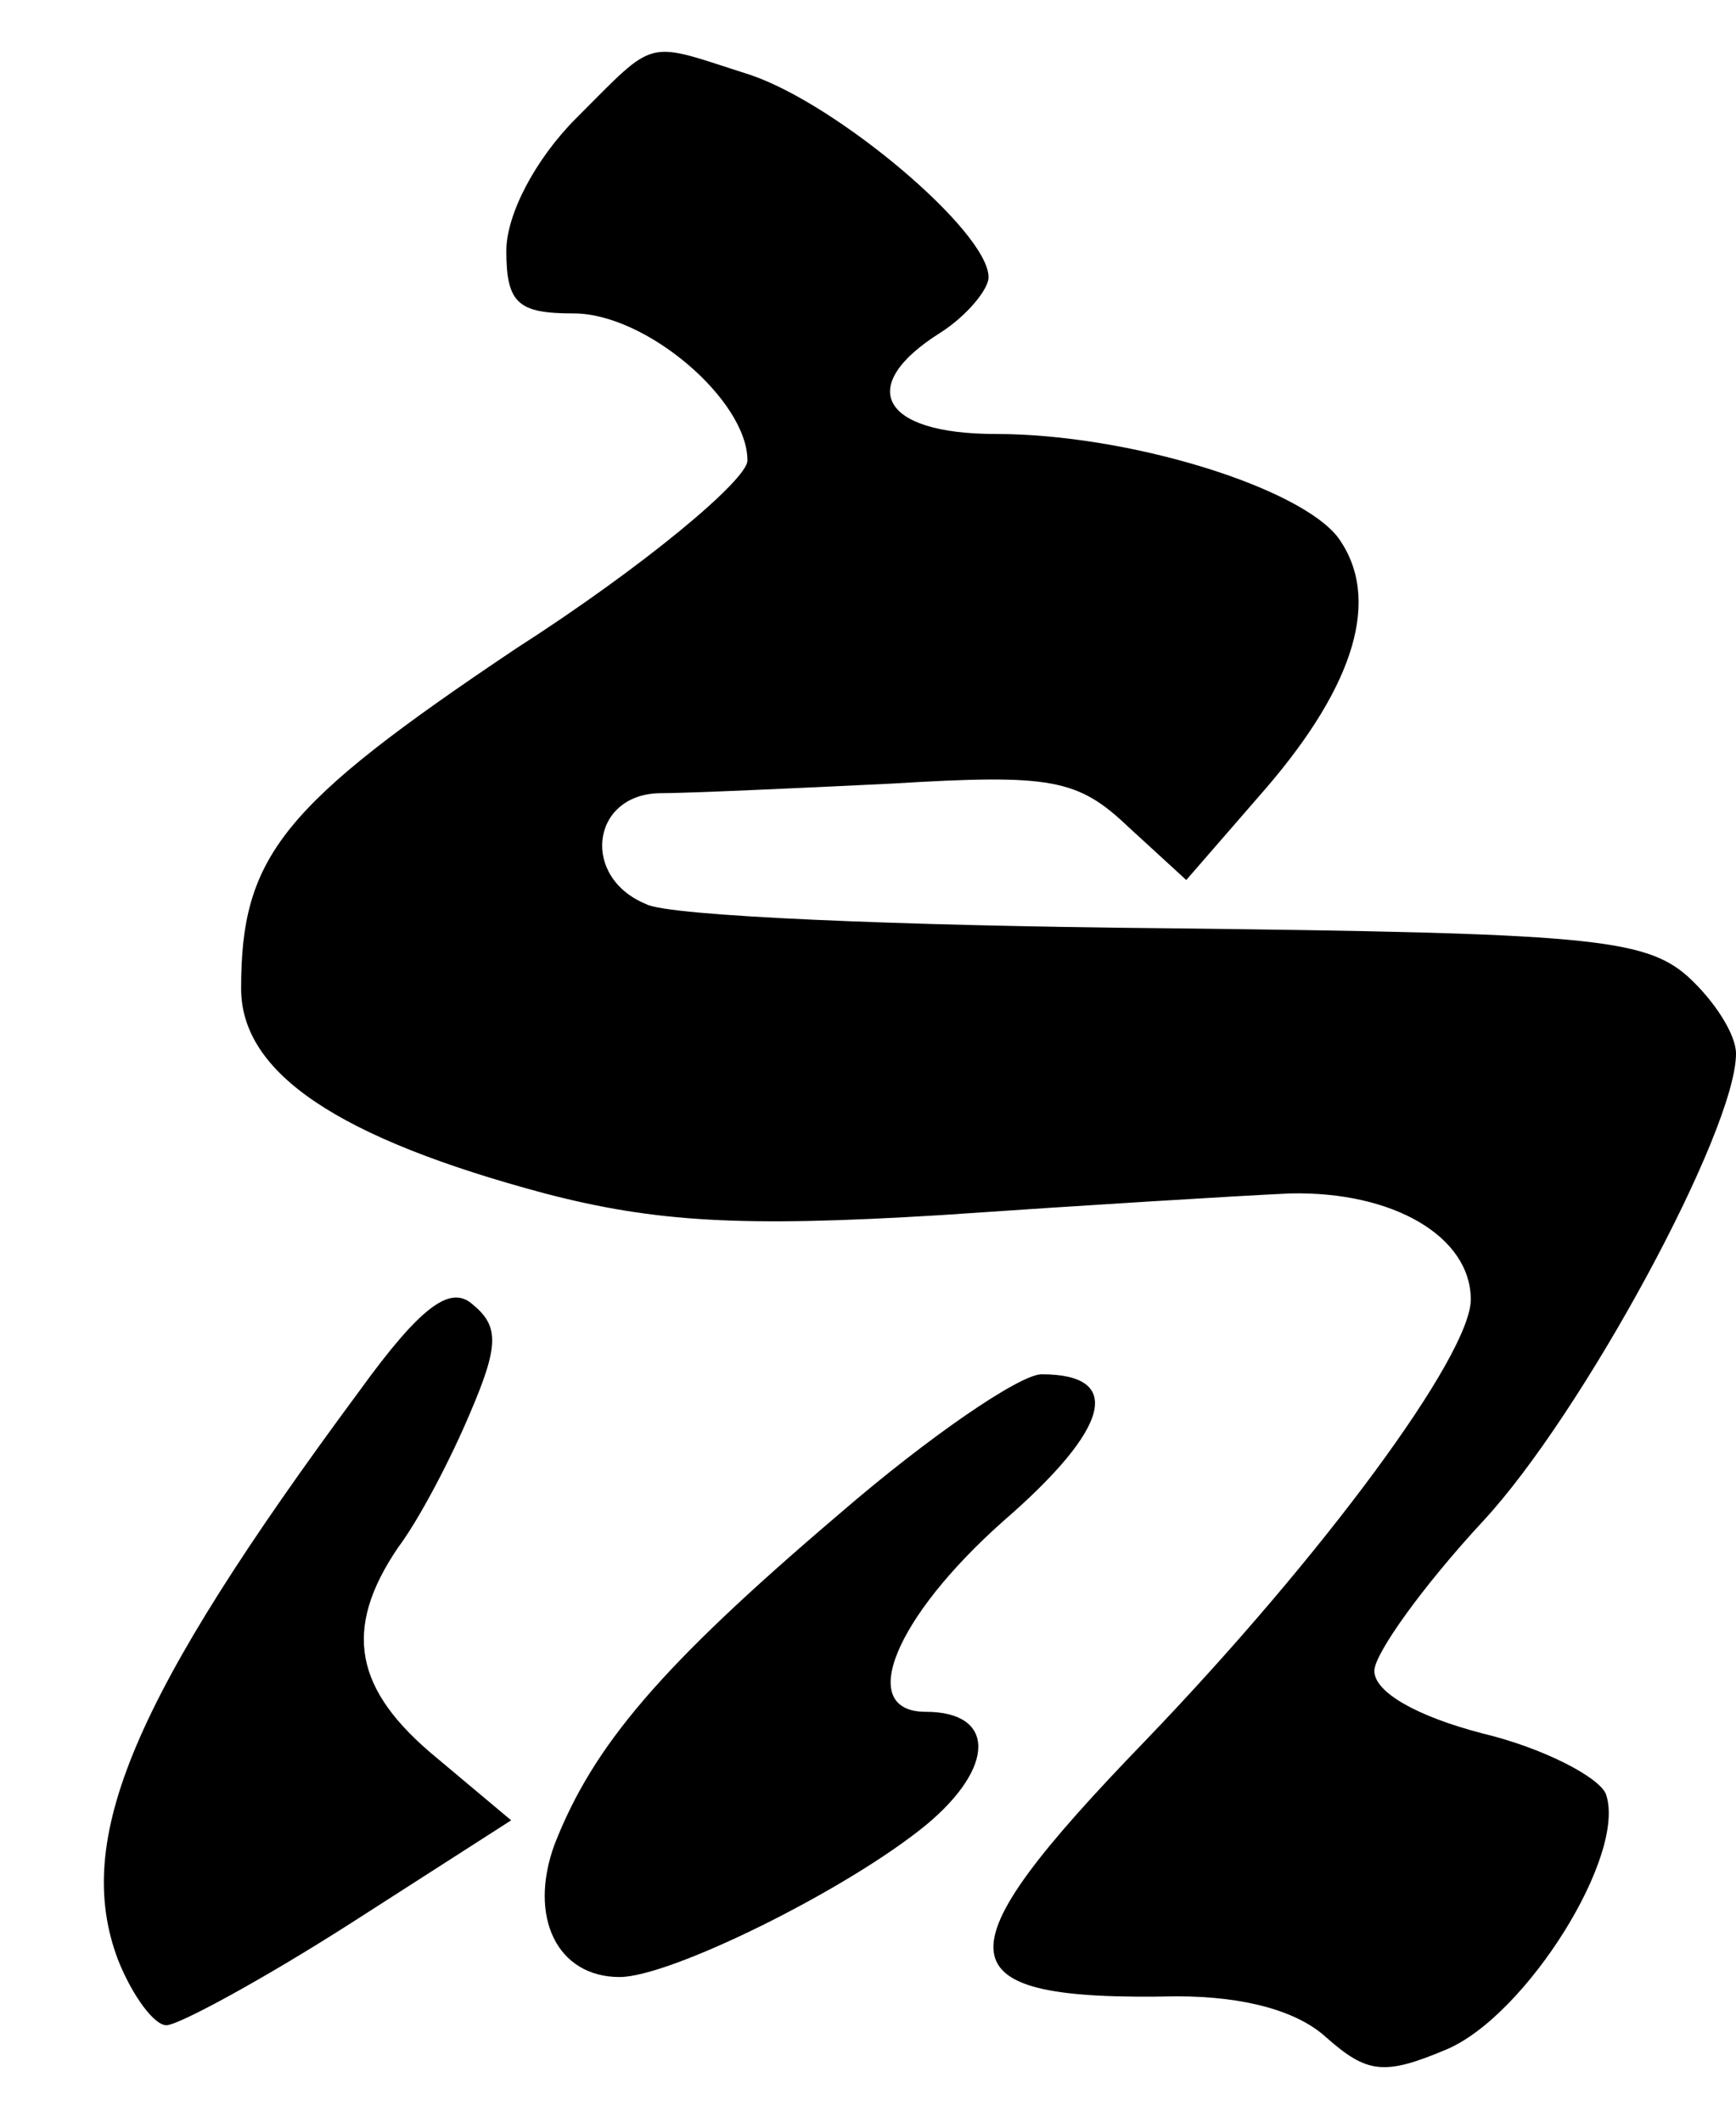 <?xml version="1.0" standalone="no"?>
<!DOCTYPE svg PUBLIC "-//W3C//DTD SVG 20010904//EN"
 "http://www.w3.org/TR/2001/REC-SVG-20010904/DTD/svg10.dtd">
<svg version="1.0" xmlns="http://www.w3.org/2000/svg"
 width="72pt" height="88pt" viewBox="0 0 72 88"
 preserveAspectRatio="xMidYMid meet">
<g transform="translate(0,88) scale(0.1,-0.1)"
fill="#000000" stroke="none">
<path d="M239 831 c-17 -17 -29 -40 -29 -55 0 -22 5 -26 28 -26 30 0 72 -36
72 -61 0 -8 -43 -44 -96 -78 -97 -65 -114 -86 -114 -141 0 -35 40 -62 126 -85
46 -12 82 -14 164 -9 58 4 123 8 145 9 43 1 75 -18 75 -44 0 -23 -61 -106
-135 -183 -87 -90 -85 -108 13 -106 28 0 50 -6 62 -17 17 -15 24 -16 50 -5 33
14 75 81 66 106 -3 7 -26 19 -51 25 -27 7 -45 17 -45 26 0 7 20 35 45 62 41
44 105 162 105 194 0 8 -9 22 -20 32 -18 16 -43 18 -217 20 -109 1 -206 5
-215 10 -27 11 -23 45 5 46 12 0 56 2 97 4 66 4 77 2 98 -18 l24 -22 33 38
c37 43 48 79 30 104 -16 21 -87 43 -142 43 -48 0 -58 20 -23 42 11 7 20 18 20
23 0 19 -63 72 -99 84 -44 14 -38 16 -72 -18z"/>
<path d="M149 303 c-94 -127 -119 -186 -100 -236 6 -15 15 -27 20 -27 5 0 40
19 76 42 l67 43 -31 26 c-34 28 -39 53 -16 87 9 12 22 37 30 56 12 28 12 36 1
45 -9 8 -21 0 -47 -36z"/>
<path d="M348 252 c-74 -63 -102 -96 -118 -137 -11 -30 1 -55 27 -55 21 0 94
36 127 63 29 24 29 47 0 47 -29 0 -13 39 32 79 45 39 50 61 16 61 -9 0 -47
-26 -84 -58z"/>
</g>
</svg>
